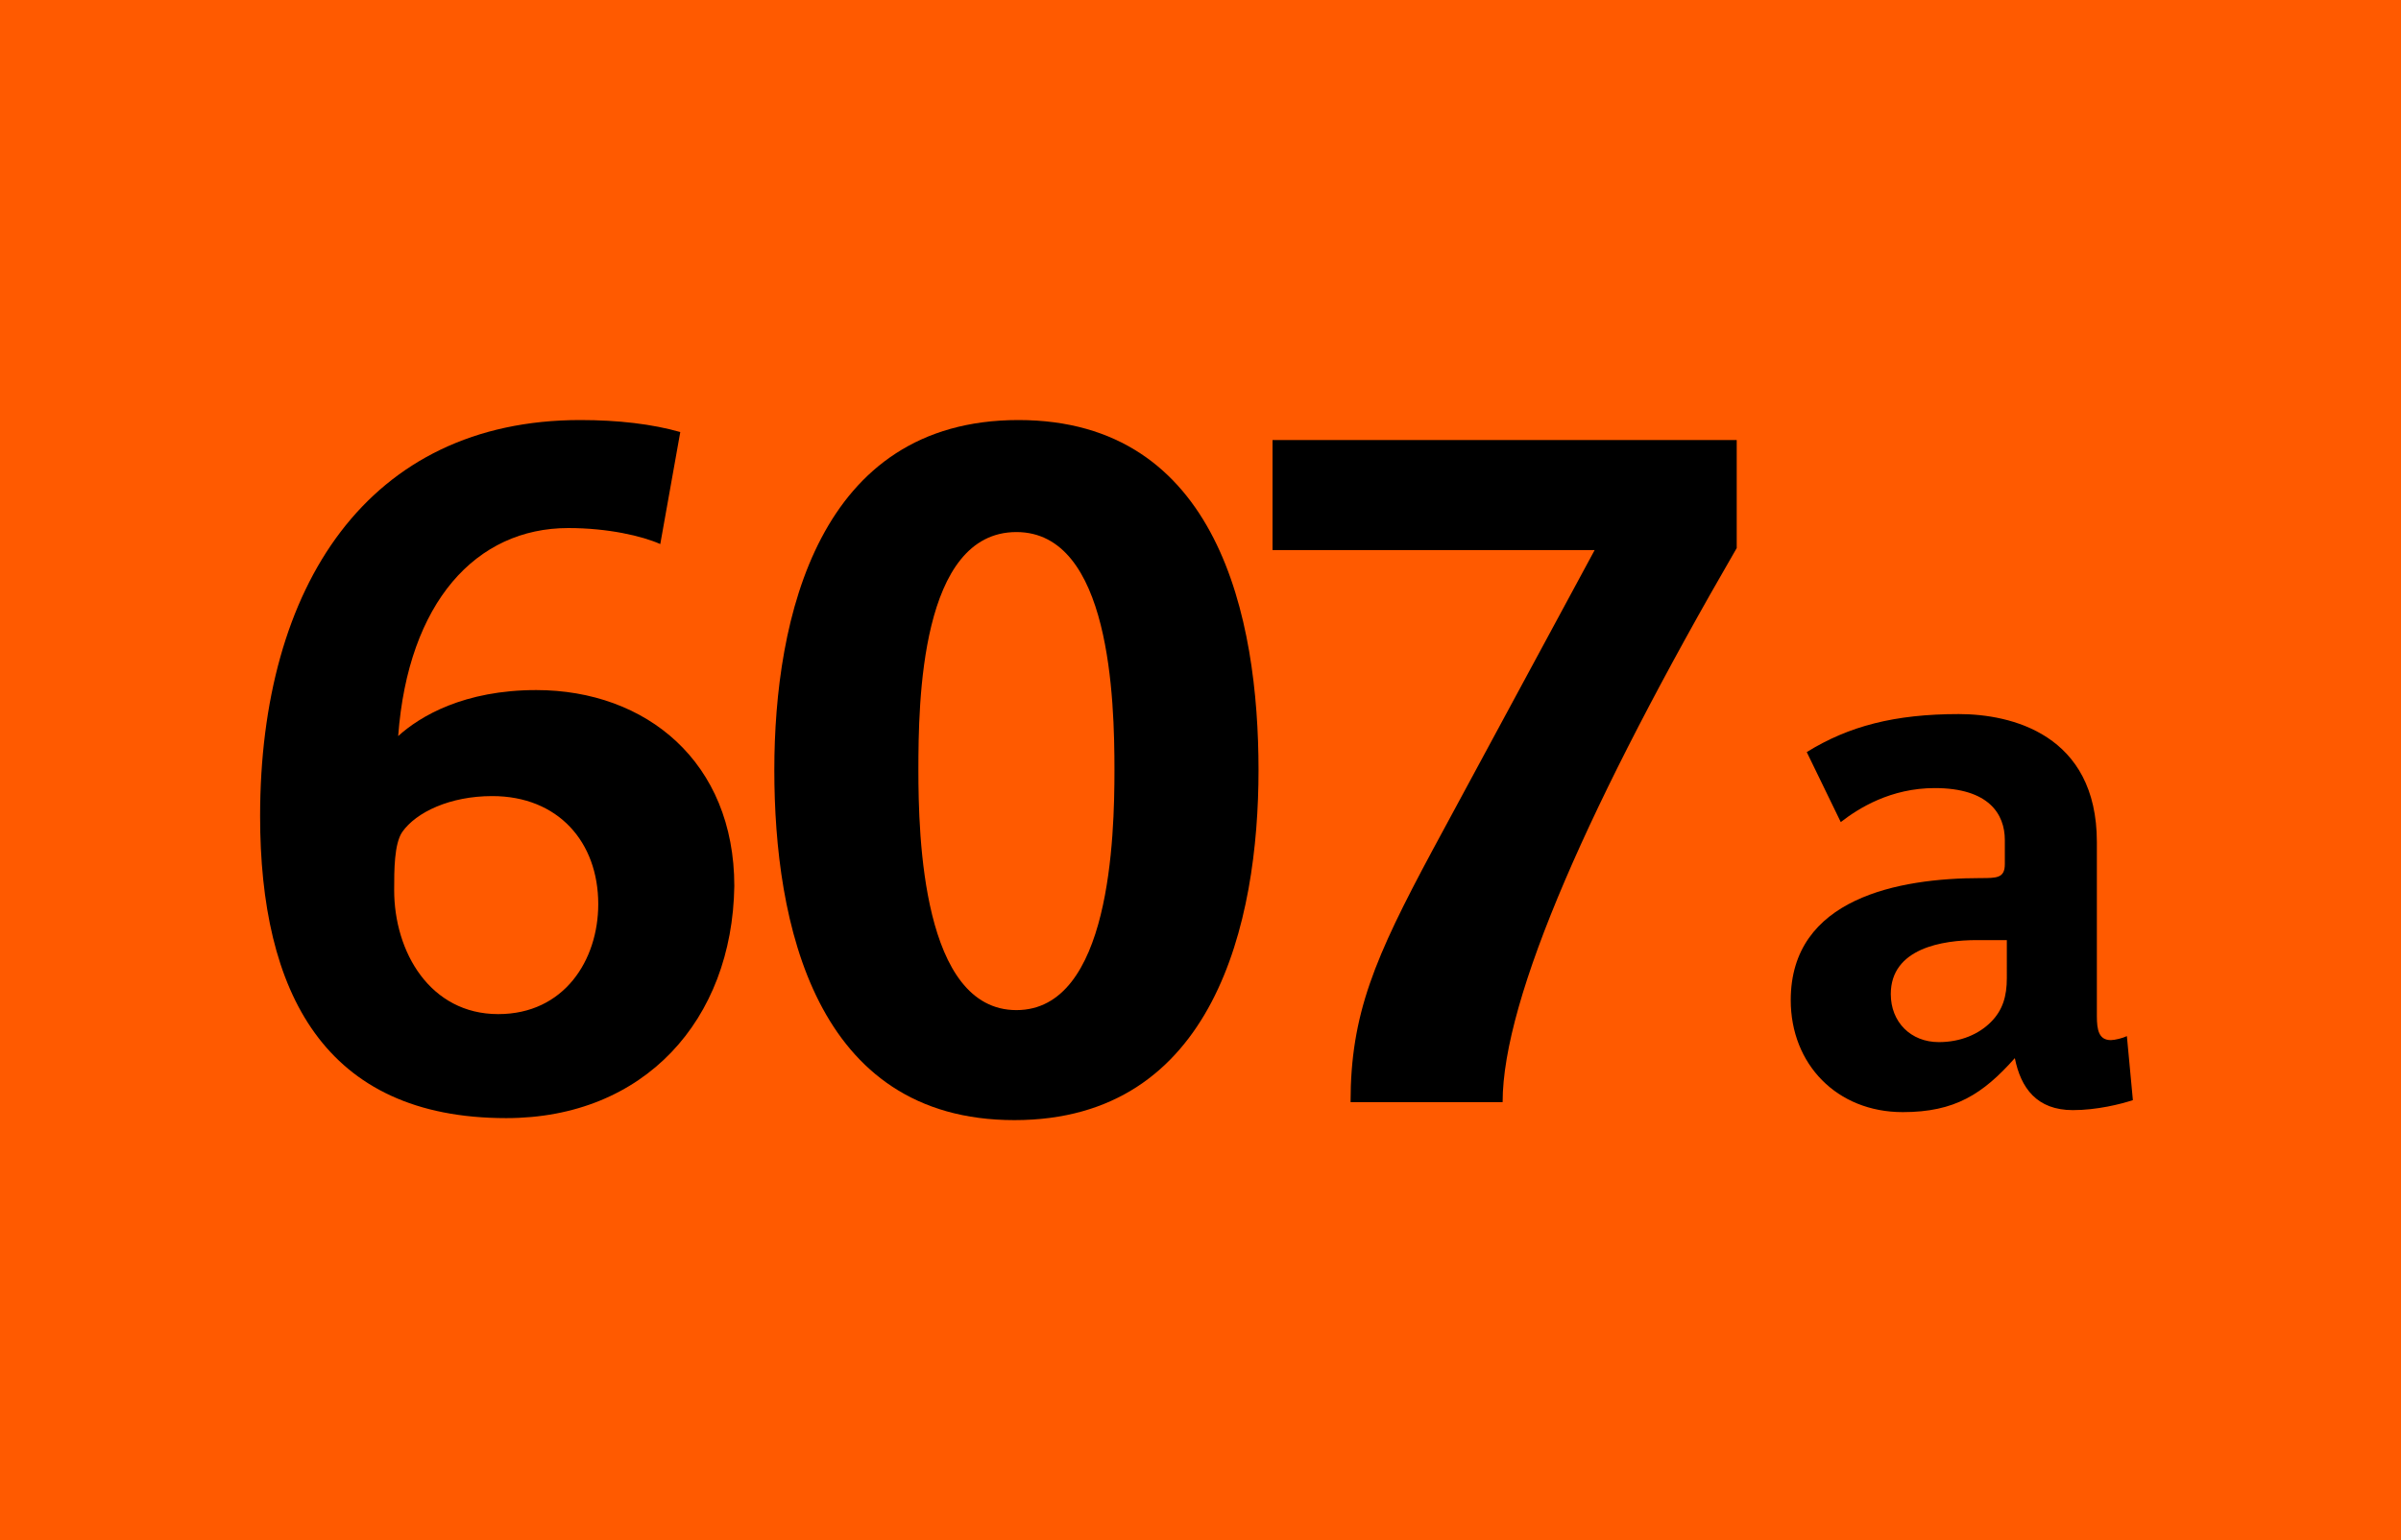 <?xml version="1.0" encoding="utf-8"?>
<!-- Generator: Adobe Illustrator 27.8.0, SVG Export Plug-In . SVG Version: 6.00 Build 0)  -->
<svg version="1.1" id="Calque_1" xmlns="http://www.w3.org/2000/svg" xmlns:xlink="http://www.w3.org/1999/xlink" x="0px" y="0px"
	 viewBox="0 0 120 77" style="enable-background:new 0 0 120 77;" xml:space="preserve">
<style type="text/css">
	.st0{fill-rule:evenodd;clip-rule:evenodd;fill:#FF5A00;}
</style>
<rect y="0" class="st0" width="120" height="77"/>
<path d="M103.6,55.5c-1.8,0-2.6-1.1-2.9-2.6c-1.6,1.8-3,2.7-5.6,2.7c-3.3,0-5.6-2.4-5.6-5.6c0-5.1,5.4-6.1,9.5-6.1
	c0.8,0,1.2,0,1.2-0.7V42c0-1.3-0.8-2.6-3.5-2.6c-2.2,0-3.8,1-4.7,1.7l-1.7-3.5c2.1-1.3,4.4-1.9,7.6-1.9c2.6,0,6.9,1,6.9,6.4v8.7
	c0,0.7,0.1,1.2,0.7,1.2c0.2,0,0.6-0.1,0.8-0.2l0.3,3.2C106,55.2,104.8,55.5,103.6,55.5z M100.3,47c-0.5,0-1.1,0-1.5,0
	c-1.7,0-4.3,0.4-4.3,2.7c0,1.4,1,2.4,2.4,2.4c1.1,0,2-0.4,2.6-1s0.8-1.3,0.8-2.2V47z"/>
<g>
	<path d="M25.3,55.9c-9.1,0-12.3-6.3-12.3-15.1C13,29.3,18.4,21,29,21c1.9,0,3.6,0.2,5,0.6l-1,5.6c-0.9-0.4-2.6-0.8-4.6-0.8
		c-4.6,0-8,3.7-8.5,10.4c1.1-1,3.3-2.3,6.9-2.3c5.5,0,9.9,3.6,9.9,9.8C36.6,51,32.2,55.9,25.3,55.9z M24.6,39.8
		c-2.1,0-3.8,0.8-4.5,1.8c-0.4,0.6-0.4,1.9-0.4,2.9c0,3.1,1.8,6.2,5.2,6.2c3.3,0,5-2.7,5-5.5C29.9,42.1,27.9,39.8,24.6,39.8z"/>
	<path d="M50.7,56c-10,0-12-9.9-12-17.5S40.9,21,50.9,21s12,9.9,12,17.5S60.7,56,50.7,56z M50.8,26.6c-4.8,0-4.9,8.5-4.9,11.9
		c0,3.3,0.2,12,4.9,12s4.9-8.7,4.9-12C55.7,35,55.5,26.6,50.8,26.6z"/>
	<path d="M75.1,55.1h-7.6c0-4.4,1.2-7.2,4.1-12.6l8.1-15H63.6V22h23.2v5.4C79.5,40,75.1,49.9,75.1,55.1z"/>
</g>
</svg>
